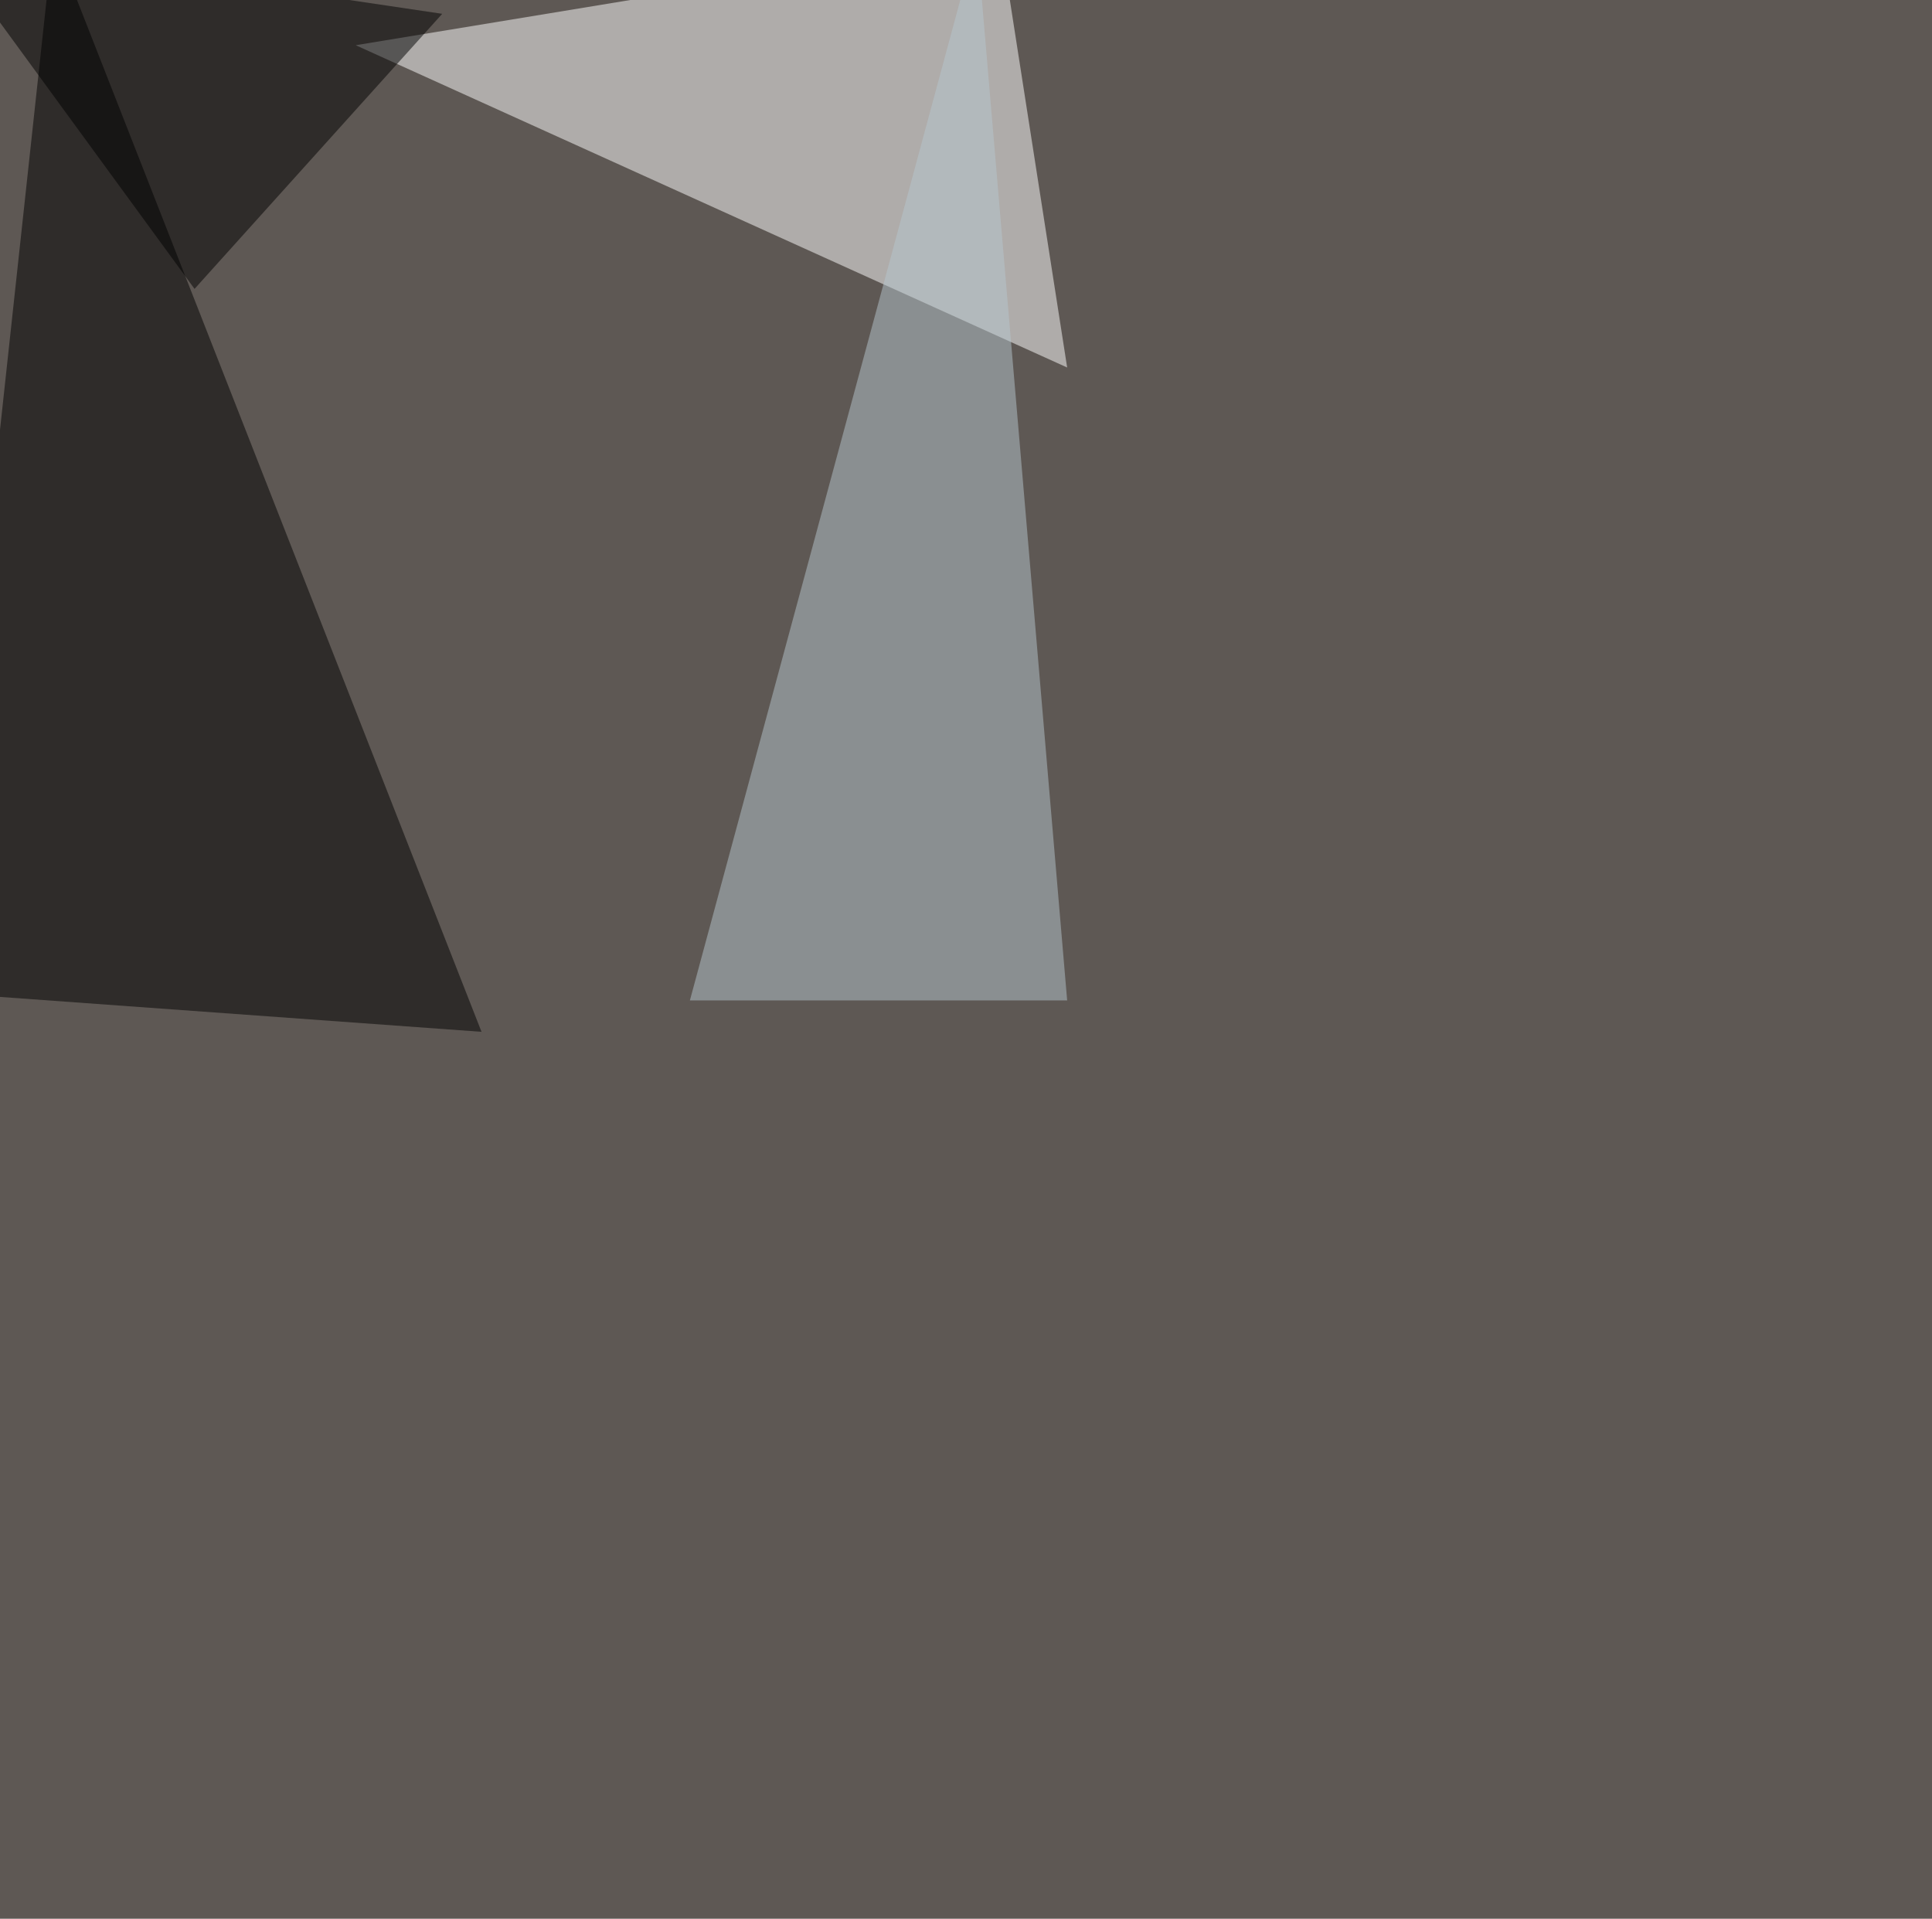 <svg xmlns="http://www.w3.org/2000/svg" width="1440" height="1430" ><filter id="a"><feGaussianBlur stdDeviation="55"/></filter><rect width="100%" height="100%" fill="#5e5854"/><g filter="url(#a)"><g fill-opacity=".5"><path fill="#fff" d="M745.6-45.4l49.8 319.3L265.1 33.7z"/><path d="M-45.4 739.7l85-785.1L358.9 769z"/><path fill="#b7c6cf" d="M728-45.4l-213.8 791h281.2z"/><path d="M145 215.3l184.6-205-375-55.7z"/></g></g></svg>